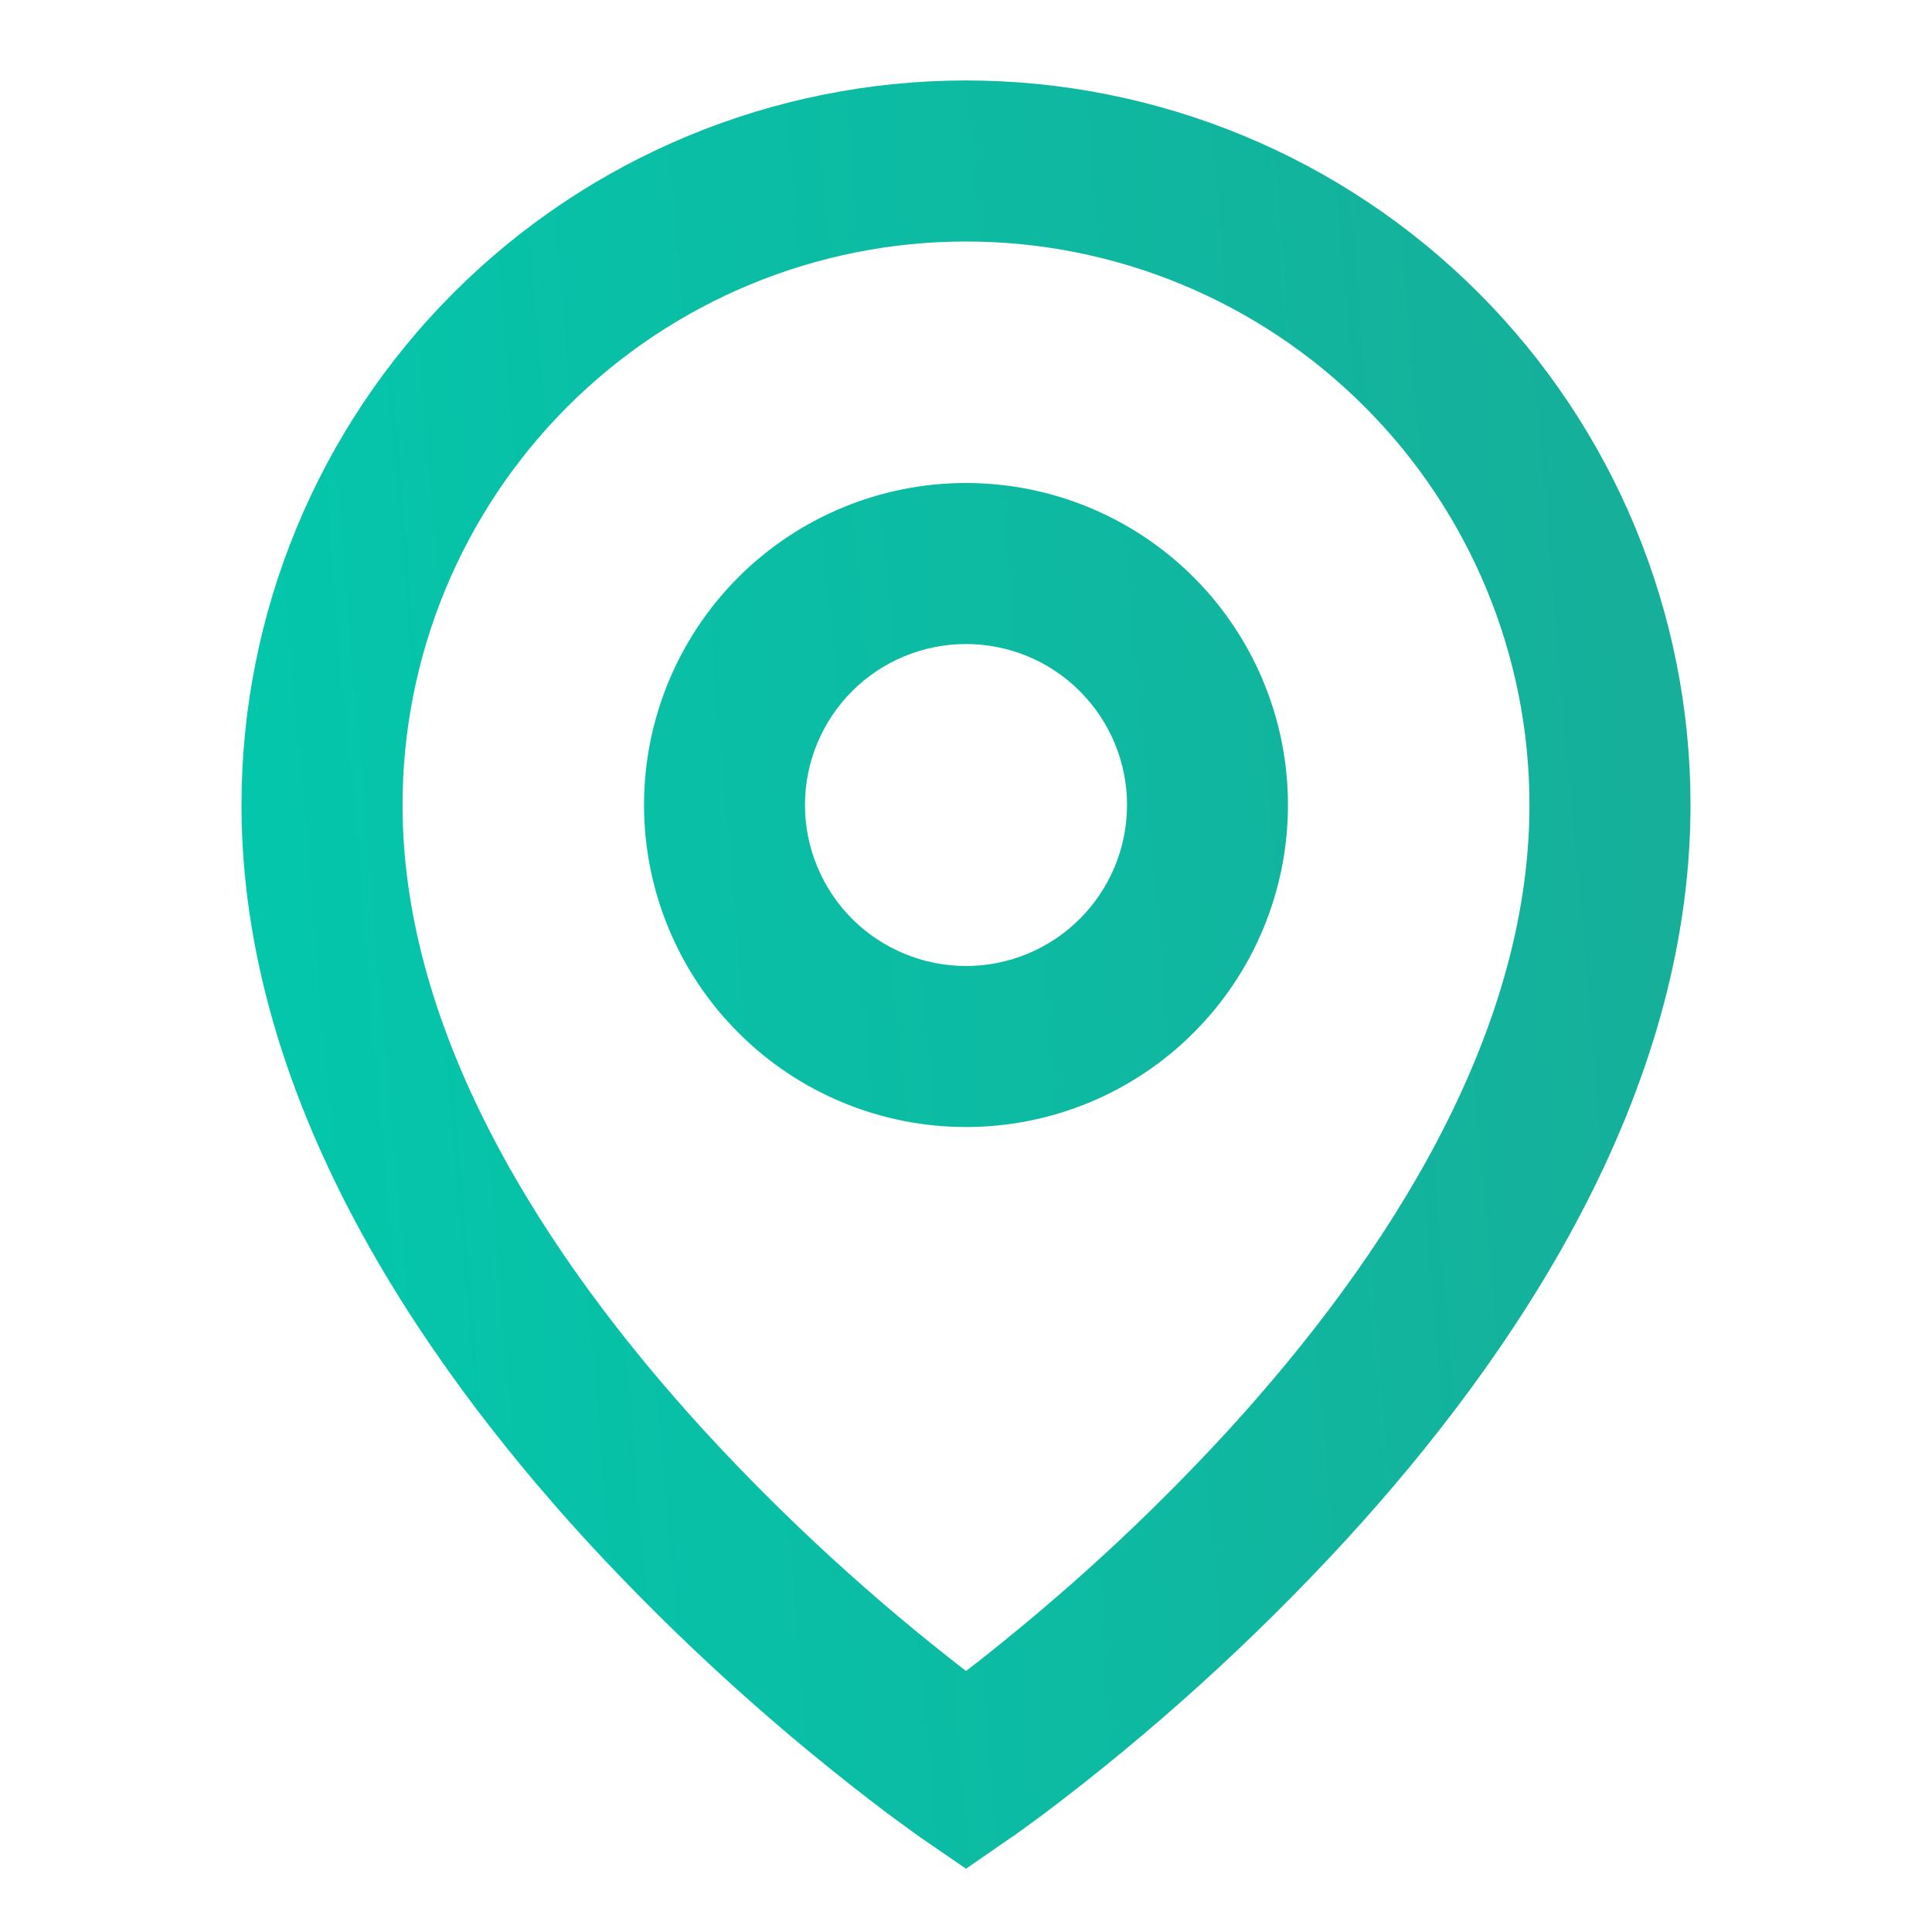 <?xml version="1.0" encoding="UTF-8"?>
<svg xmlns="http://www.w3.org/2000/svg" width="20" height="20" viewBox="0 0 20 20" fill="none">
  <path d="M10 2.5C8.453 2.5 6.969 3.115 5.875 4.209C4.781 5.303 4.167 6.786 4.167 8.333C4.167 10.718 5.652 13.019 7.282 14.802C8.115 15.71 9.025 16.545 10 17.298C10.146 17.187 10.316 17.051 10.512 16.89C11.296 16.247 12.033 15.55 12.718 14.803C14.348 13.019 15.833 10.719 15.833 8.333C15.833 6.786 15.219 5.303 14.125 4.209C13.031 3.115 11.547 2.5 10 2.5ZM10 19.345L9.527 19.02L9.525 19.018L9.52 19.014L9.503 19.003L9.441 18.958L9.216 18.794C8.076 17.937 7.017 16.978 6.052 15.928C4.348 14.062 2.5 11.363 2.5 8.333C2.5 6.343 3.29 4.436 4.697 3.029C6.103 1.623 8.011 0.833 10 0.833C11.989 0.833 13.897 1.623 15.303 3.029C16.71 4.436 17.5 6.343 17.5 8.333C17.5 11.363 15.652 14.063 13.948 15.926C12.984 16.976 11.925 17.936 10.785 18.793C10.69 18.863 10.594 18.933 10.498 19.002L10.48 19.013L10.475 19.017L10.473 19.018L10 19.345ZM10 6.667C9.558 6.667 9.134 6.842 8.821 7.155C8.509 7.467 8.333 7.891 8.333 8.333C8.333 8.775 8.509 9.199 8.821 9.512C9.134 9.824 9.558 10 10 10C10.442 10 10.866 9.824 11.178 9.512C11.491 9.199 11.667 8.775 11.667 8.333C11.667 7.891 11.491 7.467 11.178 7.155C10.866 6.842 10.442 6.667 10 6.667ZM6.667 8.333C6.667 7.449 7.018 6.601 7.643 5.976C8.268 5.351 9.116 5 10 5C10.884 5 11.732 5.351 12.357 5.976C12.982 6.601 13.333 7.449 13.333 8.333C13.333 9.217 12.982 10.065 12.357 10.69C11.732 11.316 10.884 11.667 10 11.667C9.116 11.667 8.268 11.316 7.643 10.69C7.018 10.065 6.667 9.217 6.667 8.333Z" fill="url(#paint0_linear_1_15141)"></path>
  <defs>
    <linearGradient id="paint0_linear_1_15141" x1="18.125" y1="-17.076" x2="-1.096" y2="-15.413" gradientUnits="userSpaceOnUse">
      <stop stop-color="#1AAA96"></stop>
      <stop offset="1" stop-color="#01C9AD"></stop>
    </linearGradient>
  </defs>
</svg>
